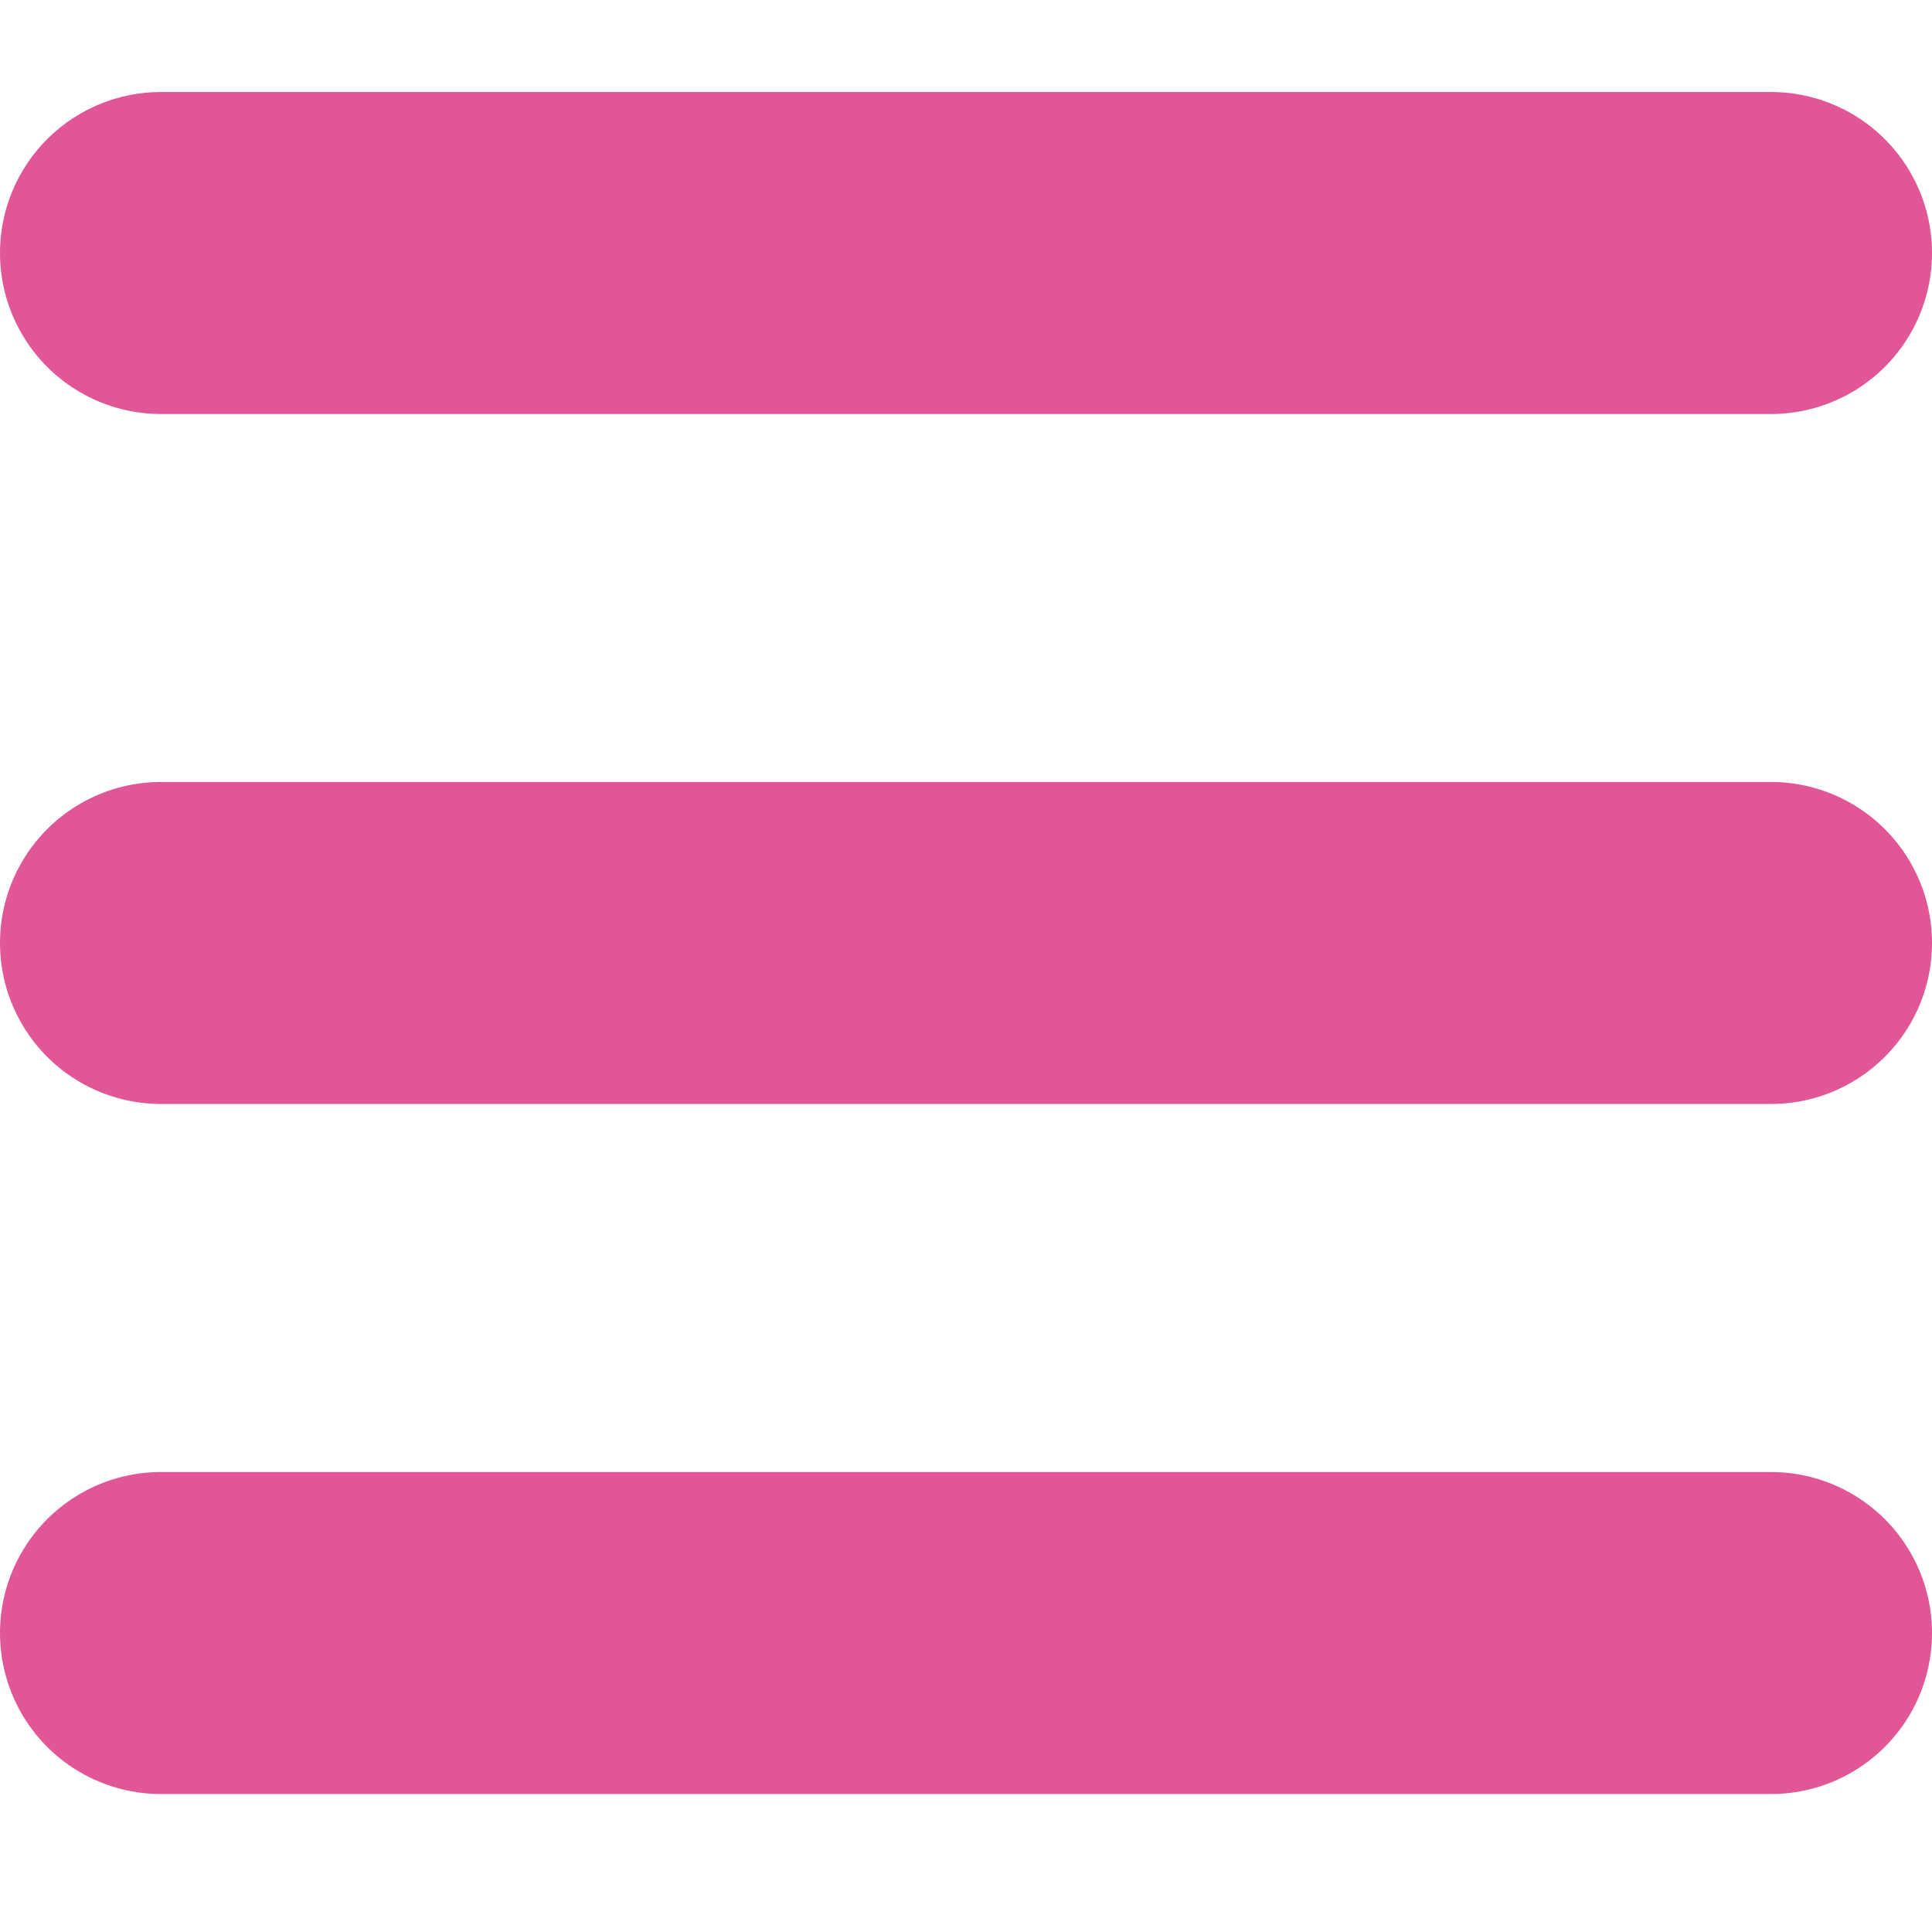 <svg width="24" height="24" viewBox="0 0 24 24" fill="none" xmlns="http://www.w3.org/2000/svg">
<line x1="2" y1="3.143" x2="22" y2="3.143" stroke="#E15697" stroke-width="4" stroke-linecap="round"/>
<line x1="2" y1="11.714" x2="22" y2="11.714" stroke="#E15697" stroke-width="4" stroke-linecap="round"/>
<line x1="2" y1="20.286" x2="22" y2="20.286" stroke="#E15697" stroke-width="4" stroke-linecap="round"/>
</svg>
